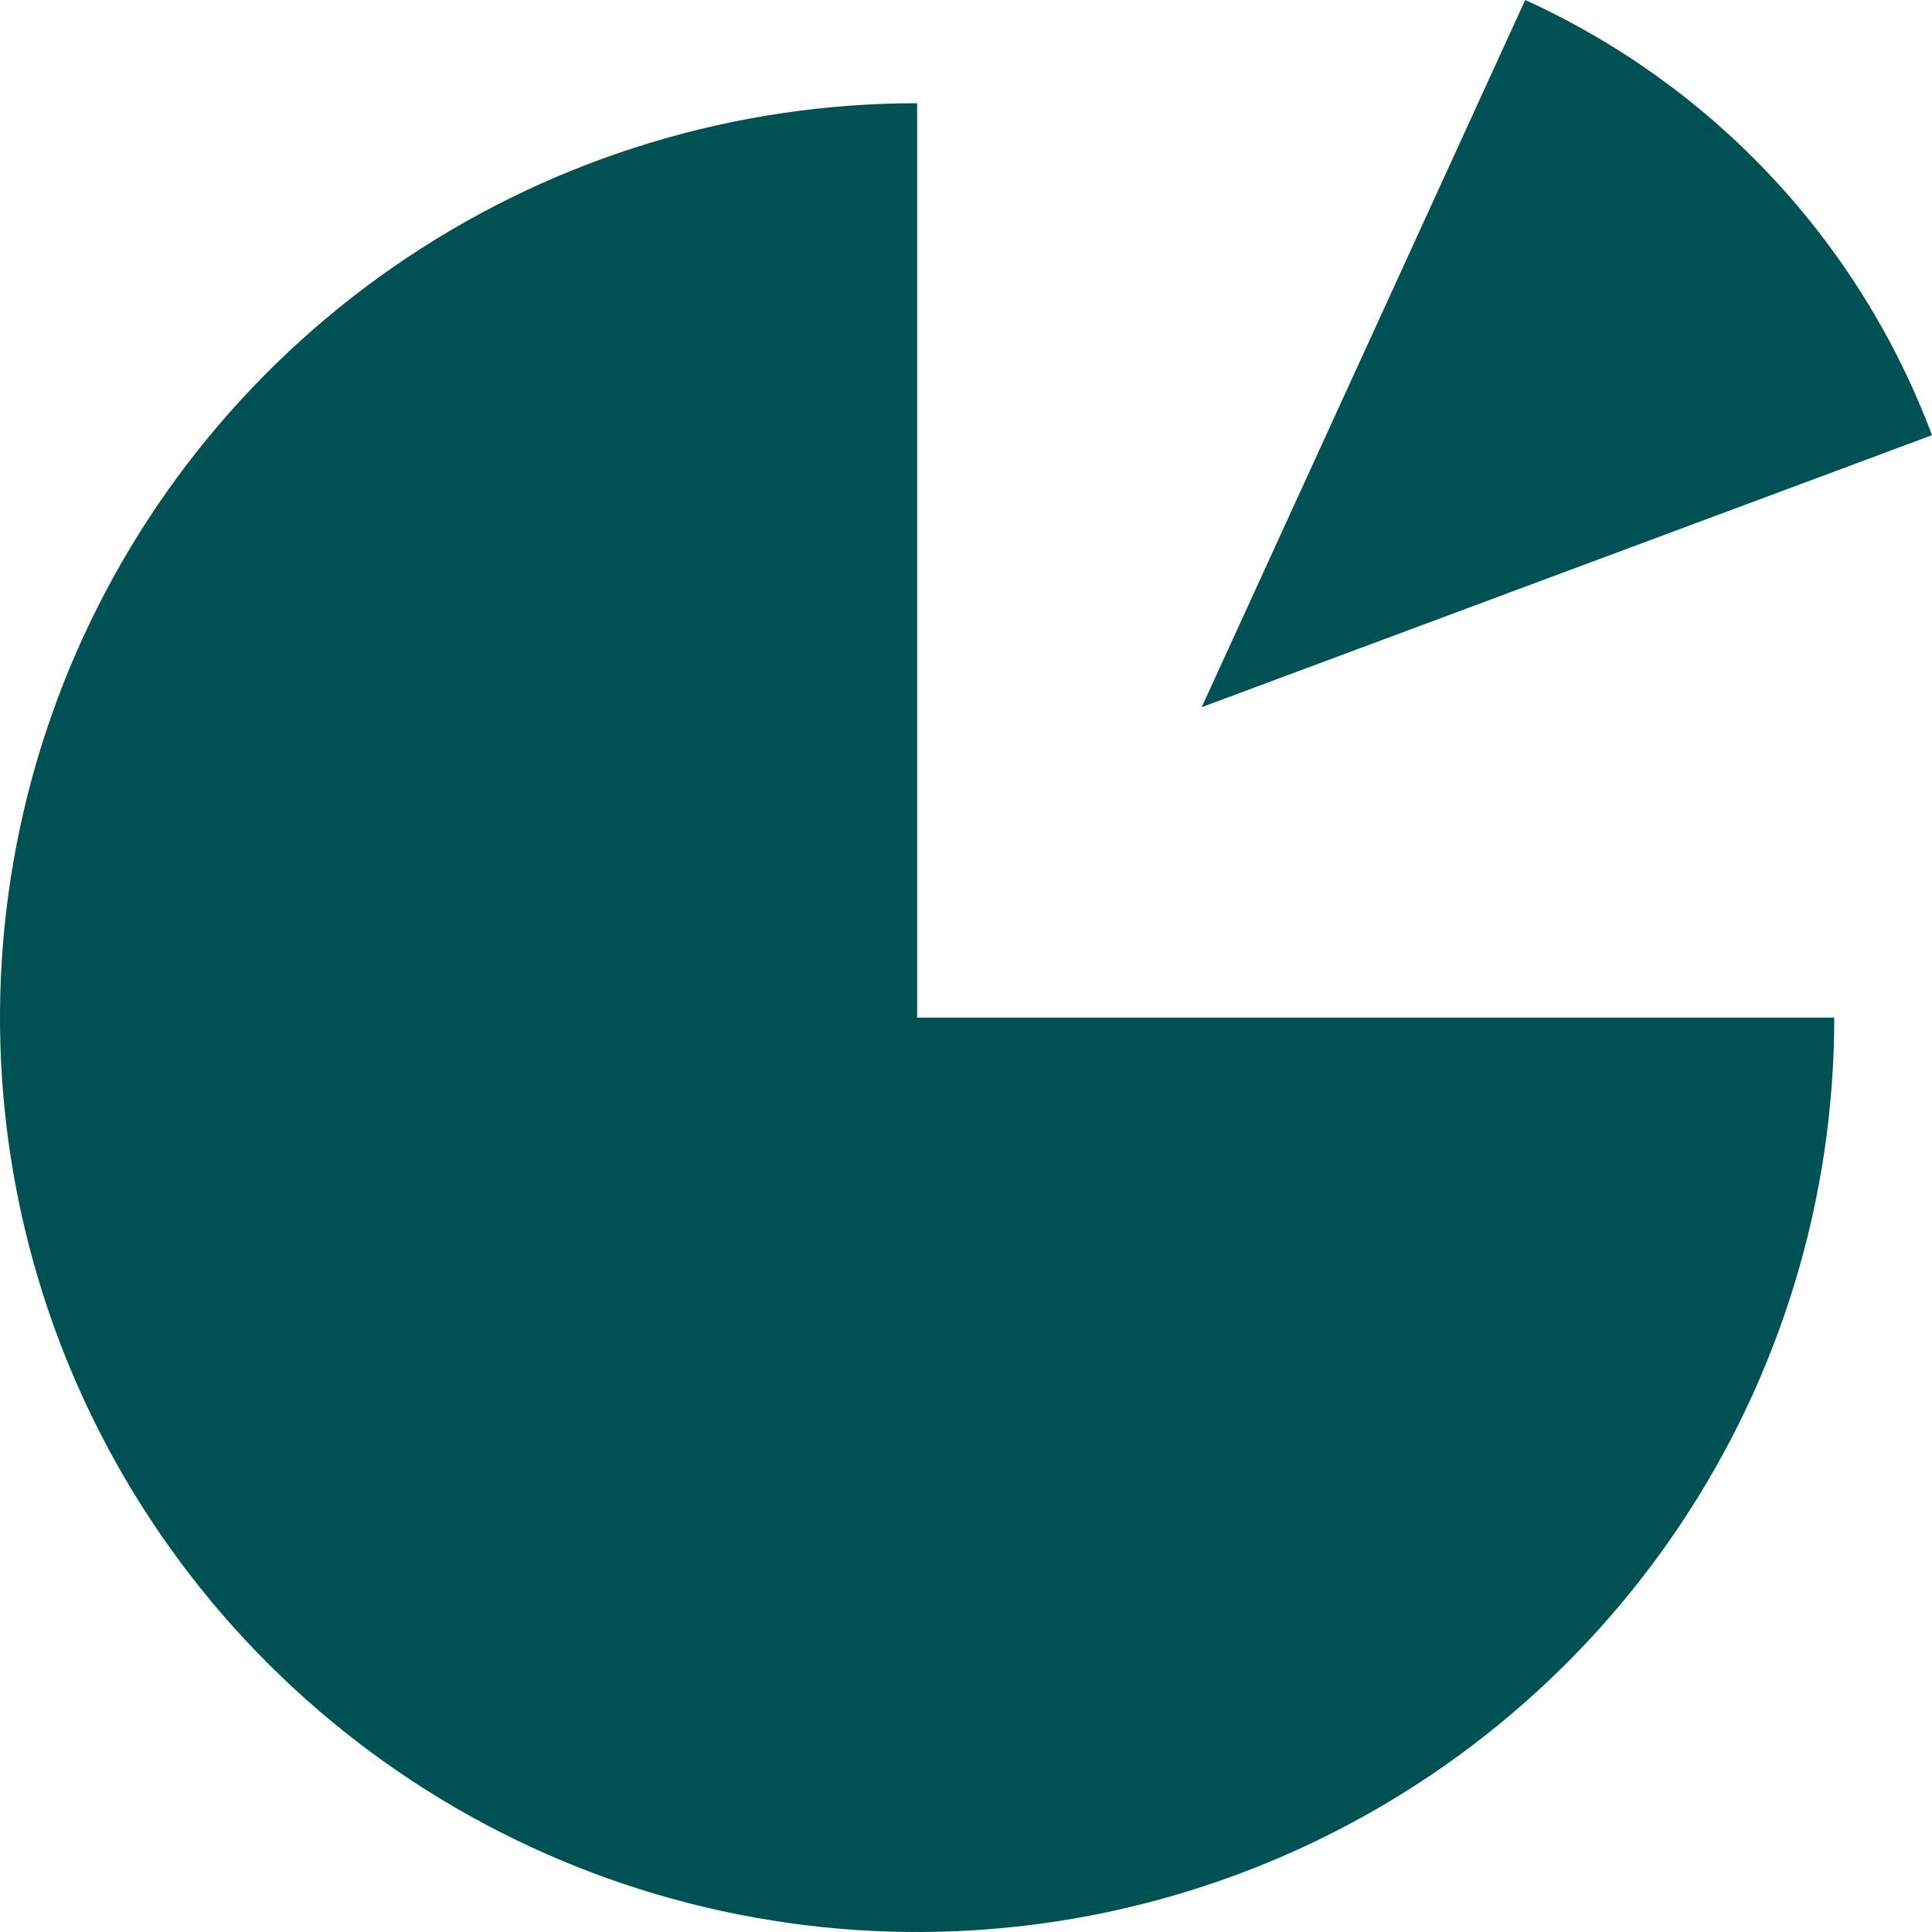 <svg preserveAspectRatio="none" width="100%" height="100%" overflow="visible" style="display: block;" viewBox="0 0 40 40" fill="none" xmlns="http://www.w3.org/2000/svg">
<g id="SVG">
<path id="Vector" fill-rule="evenodd" clip-rule="evenodd" d="M36.688 3.67C38.133 5.216 39.258 7.03 40 9.01L24.88 14.641L31.578 0C33.507 0.877 35.243 2.124 36.688 3.67ZM34.776 31.586C36.862 28.473 37.976 24.813 37.976 21.069H18.988V2.137C15.233 2.137 11.561 3.247 8.439 5.327C5.316 7.408 2.883 10.364 1.445 13.824C0.008 17.283 -0.368 21.09 0.365 24.762C1.098 28.434 2.906 31.807 5.562 34.455C8.217 37.103 11.6 38.906 15.284 39.636C18.967 40.367 22.785 39.992 26.255 38.559C29.724 37.126 32.69 34.7 34.776 31.586Z" fill="#005153"/>
</g>
</svg>
